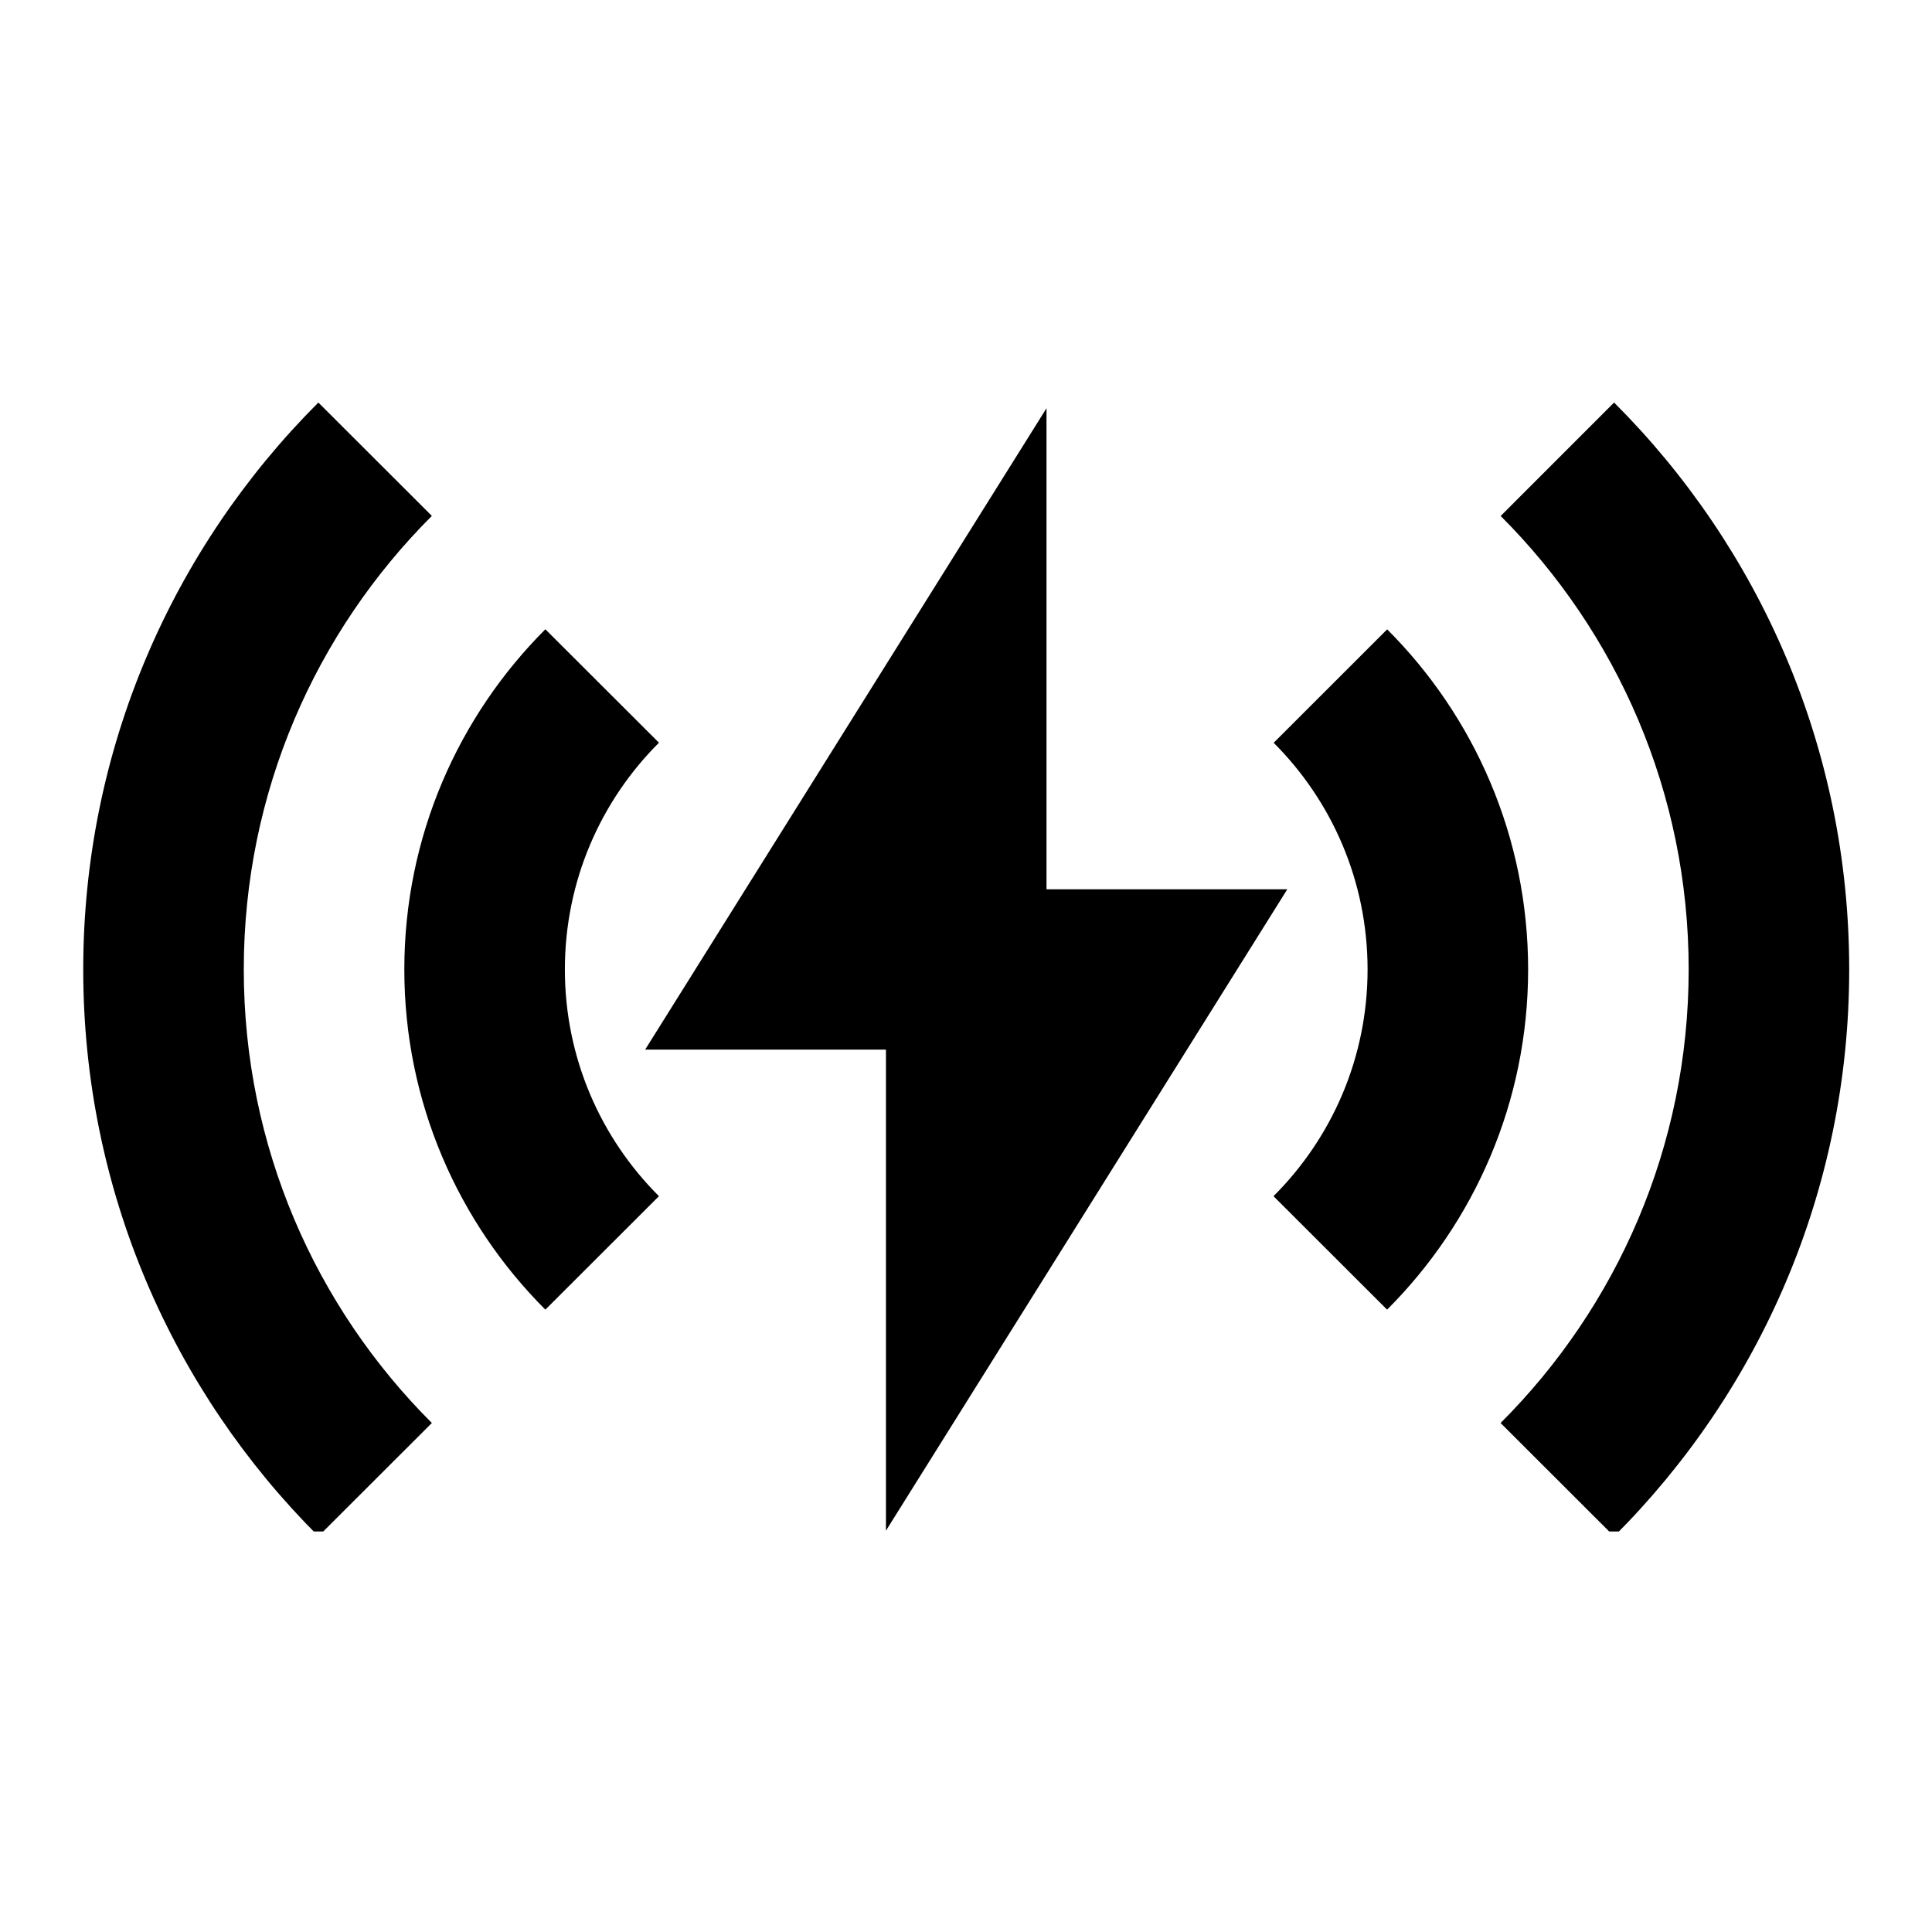 <svg xmlns="http://www.w3.org/2000/svg" xmlns:xlink="http://www.w3.org/1999/xlink" width="512" zoomAndPan="magnify" viewBox="0 0 384 384" height="512" preserveAspectRatio="xMidYMid meet" version="1.0"><defs><clipPath id="5b97e77dd4"><path d="M 16.543 80 L 367.543 80 L 367.543 304.391 L 16.543 304.391 Z M 16.543 80 " clip-rule="nonzero"/></clipPath></defs><rect x="-38.4" width="460.8" fill="#ffffff" y="-38.4" height="460.8" fill-opacity="1"/><rect x="-38.4" width="460.8" fill="#ffffff" y="-38.4" height="460.8" fill-opacity="1"/><g clip-path="url(#5b97e77dd4)"><path fill="#000000" d="M 63.277 80.008 L 85.836 102.539 C 62.734 125.613 48.453 157.484 48.453 192.688 C 48.453 227.902 62.734 259.773 85.836 282.832 L 63.293 305.348 C 34.398 276.523 16.543 236.684 16.543 192.688 C 16.543 148.688 34.414 108.852 63.277 80.008 Z M 320.812 80.008 C 349.691 108.852 367.543 148.688 367.543 192.688 C 367.543 236.684 349.676 276.539 320.812 305.367 L 298.254 282.832 C 321.355 259.758 335.637 227.887 335.637 192.688 C 335.637 157.484 321.355 125.629 298.27 102.555 L 320.797 80.023 Z M 208 81.141 L 208 176.75 L 255.863 176.75 L 176.09 304.234 L 176.09 208.621 L 128.227 208.621 Z M 108.395 125.074 L 130.973 147.621 C 119.418 159.145 112.273 175.078 112.273 192.688 C 112.273 210.297 119.418 226.23 130.973 237.75 L 108.395 260.301 C 91.086 242.996 80.363 219.09 80.363 192.688 C 80.363 166.281 91.086 142.379 108.395 125.074 Z M 275.711 125.09 C 293.02 142.395 303.727 166.297 303.727 192.688 C 303.727 219.09 293.004 242.996 275.695 260.301 L 253.117 237.75 C 264.672 226.23 271.816 210.297 271.816 192.688 C 271.816 175.094 264.688 159.16 253.152 147.637 Z M 275.711 125.09 " fill-opacity="1" fill-rule="nonzero"/></g></svg>
